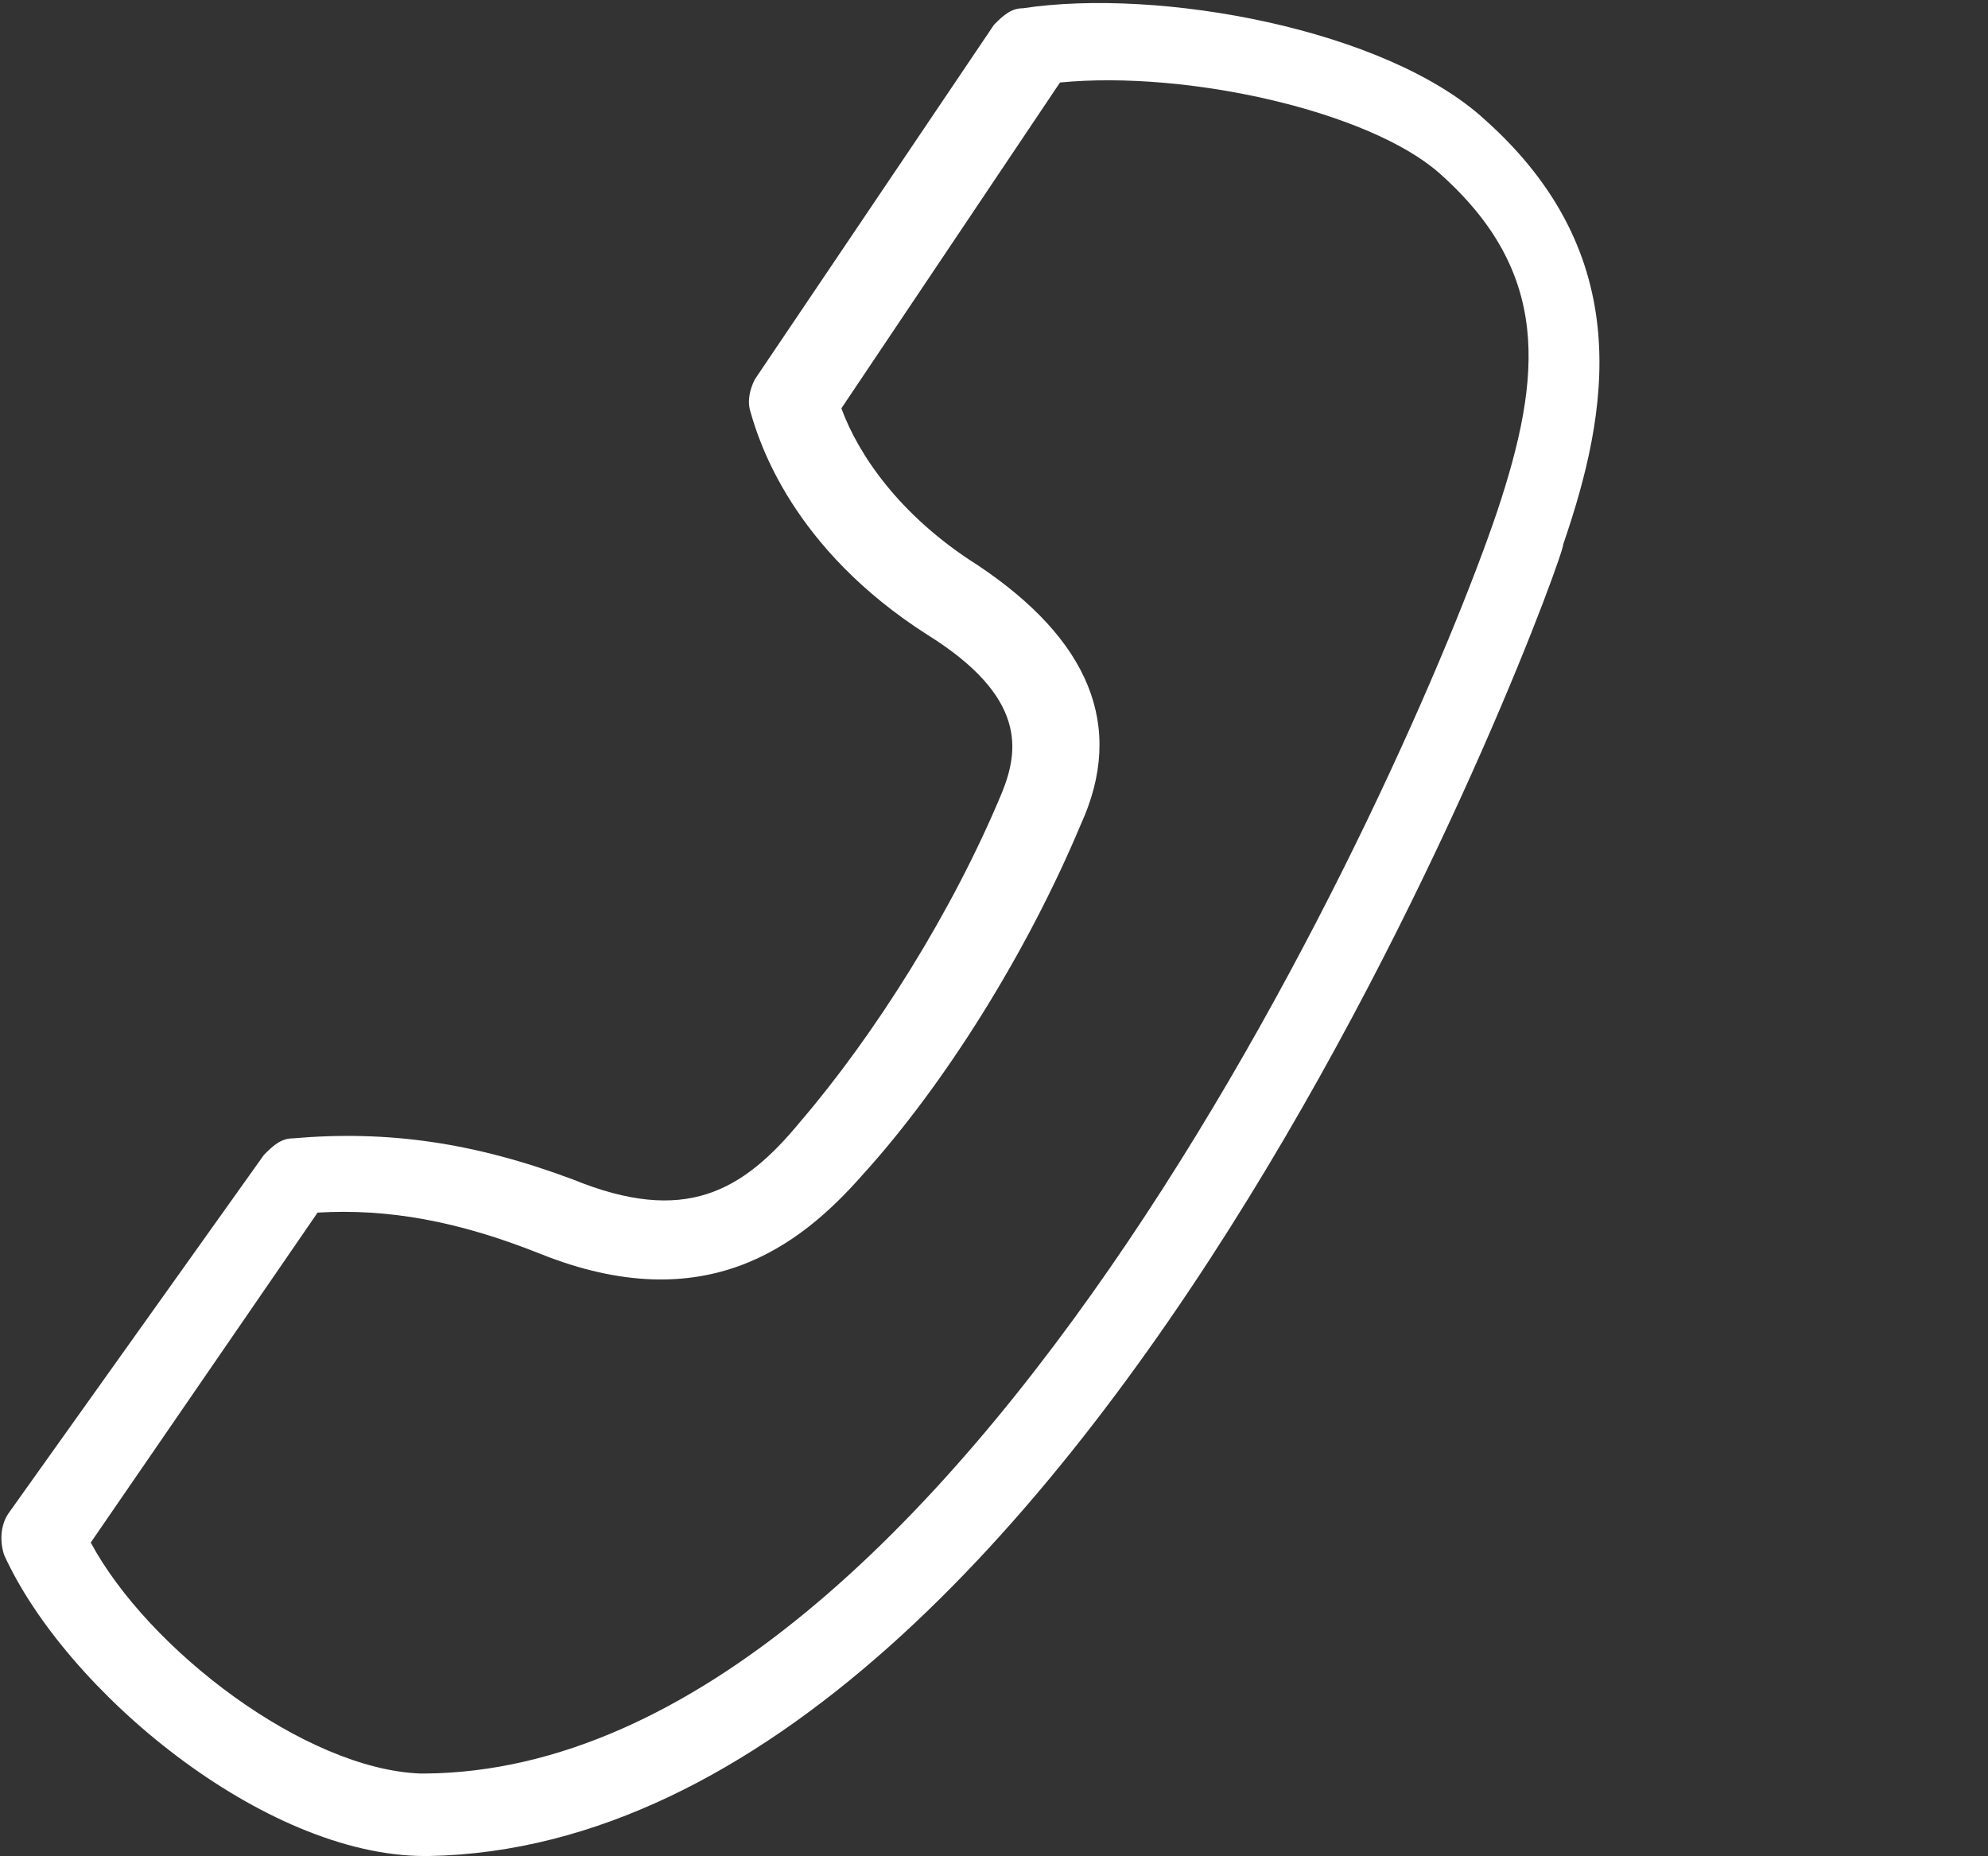 <?xml version="1.0" encoding="utf-8"?>
<!-- Generator: Adobe Illustrator 28.3.0, SVG Export Plug-In . SVG Version: 6.00 Build 0)  -->
<svg version="1.1" id="レイヤー_1" xmlns="http://www.w3.org/2000/svg" xmlns:xlink="http://www.w3.org/1999/xlink" x="0px"
	 y="0px" viewBox="0 0 48.2 45" style="enable-background:new 0 0 48.2 45;" xml:space="preserve">
<rect x="0" y="0" width="48.2" height="45" fill="#333333" stroke="none"/>
<style type="text/css">
	.st0{fill:#FFFFFF;}
</style>
<path class="st0" d="M10.3,45c-3.9,0-8.7-4-10.2-7.3c-0.1-0.3-0.1-0.7,0.1-1L6.4,28c0.2-0.2,0.4-0.4,0.7-0.4c2.3-0.2,4.4,0.1,6.8,1
	c2.7,1.1,4.1,0.3,5.5-1.4c1.8-2.1,3.7-5.1,4.9-8c0.4-1,0.6-2.3-1.8-3.8c-3.3-2.1-4.1-4.7-4.3-5.4c-0.1-0.3,0-0.6,0.1-0.8l5.8-8.6
	c0.2-0.2,0.4-0.4,0.7-0.4c3.3-0.5,8.8,0.5,11.2,2.7c3.7,3.3,3,7.1,1.9,10.3C38,13.4,26.6,44.7,10.4,45C10.4,45,10.3,45,10.3,45z
	 M10.3,44L10.3,44L10.3,44z M2.2,37.4c1.4,2.6,5.2,5.5,8,5.6c0,0,0.1,0,0.1,0c13-0.1,23.8-24.1,26-30.6c1.1-3.3,1.3-5.8-1.4-8.2
	c-1.7-1.5-6.1-2.5-9.2-2.2l-5.3,7.9c0.4,1.1,1.4,2.6,3.3,3.8c2.7,1.8,3.6,3.9,2.5,6.3c-1.3,3.1-3.3,6.3-5.3,8.5
	c-1.5,1.7-3.8,3.5-7.8,1.9c-2-0.8-3.7-1.1-5.4-1L2.2,37.4z"/>
</svg>
